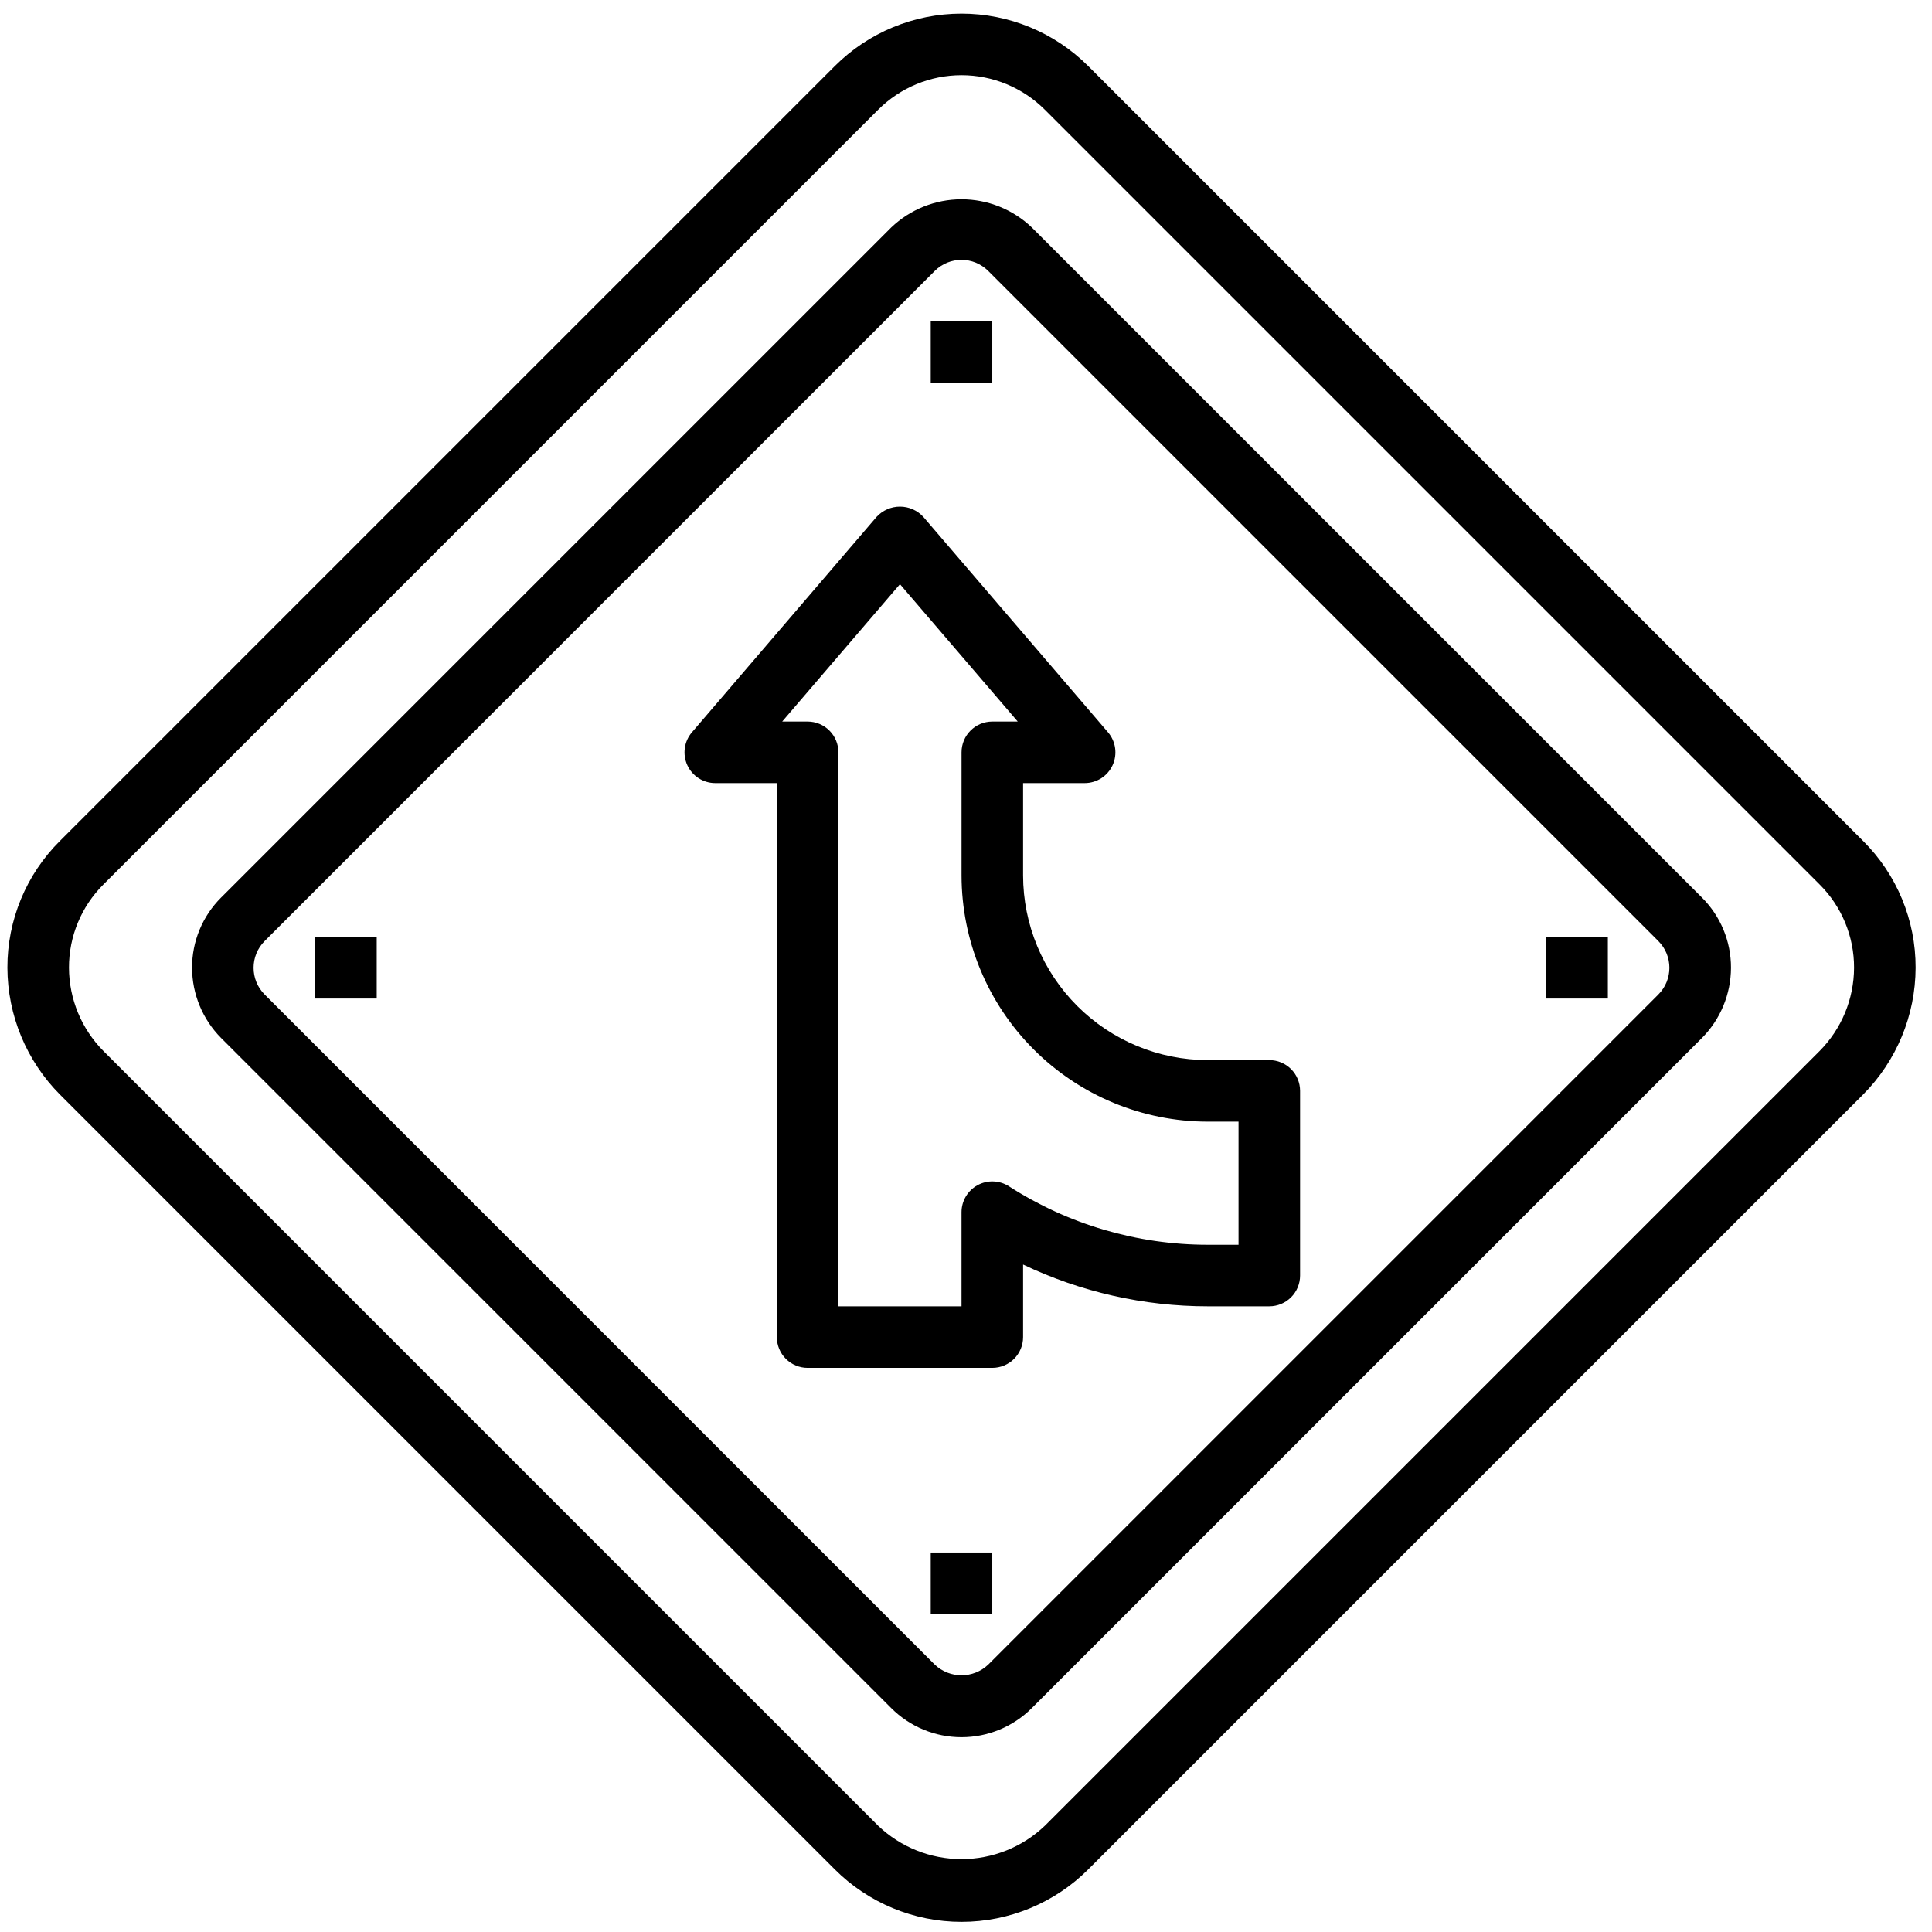 <?xml version="1.0" encoding="UTF-8"?>
<svg xmlns="http://www.w3.org/2000/svg" width="106" height="106" viewBox="0 0 106 106" fill="none">
  <path d="M102.218 46.137L59.713 3.631C57.867 1.785 55.364 0.748 52.754 0.748C50.144 0.748 47.64 1.785 45.795 3.631L3.289 46.137C1.437 47.977 0.399 50.484 0.406 53.096C0.414 55.704 1.45 58.205 3.289 60.054L45.795 102.56C47.64 104.406 50.144 105.443 52.754 105.443C55.364 105.443 57.867 104.406 59.713 102.56L102.218 60.054C104.058 58.205 105.094 55.704 105.101 53.096C105.109 50.484 104.071 47.977 102.218 46.137ZM99.831 57.667L57.325 100.172C56.093 101.347 54.456 102.002 52.754 102.002C51.051 102.002 49.415 101.347 48.182 100.172L5.677 57.667C4.469 56.451 3.789 54.809 3.784 53.095C3.778 51.38 4.46 49.734 5.677 48.524L48.182 6.018C49.395 4.806 51.039 4.125 52.754 4.125C54.468 4.125 56.112 4.806 57.325 6.018L99.831 48.524C101.048 49.734 101.729 51.38 101.724 53.095C101.719 54.809 101.039 56.451 99.831 57.667Z" fill="black"></path>
  <path d="M56.609 12.478C55.571 11.487 54.19 10.934 52.754 10.934C51.318 10.934 49.938 11.487 48.899 12.478L12.134 49.242C11.108 50.263 10.533 51.651 10.537 53.098C10.541 54.543 11.115 55.929 12.134 56.953L48.899 93.717C49.922 94.74 51.308 95.313 52.754 95.313C54.2 95.313 55.586 94.74 56.609 93.717L93.374 56.953C94.393 55.929 94.967 54.543 94.971 53.098C94.975 51.651 94.4 50.263 93.374 49.242L56.609 12.478ZM90.984 54.565L54.22 91.329C53.398 92.111 52.107 92.111 51.285 91.329L14.521 54.565C13.71 53.754 13.71 52.441 14.521 51.63L51.285 14.865C52.096 14.055 53.409 14.055 54.22 14.865L90.984 51.63C91.795 52.441 91.795 53.754 90.984 54.565Z" fill="black"></path>
  <path d="M51.065 17.633H54.442V21.01H51.065V17.633Z" fill="black"></path>
  <path d="M51.065 85.18H54.442V88.557H51.065V85.18Z" fill="black"></path>
  <path d="M17.291 51.408H20.668V54.785H17.291V51.408Z" fill="black"></path>
  <path d="M84.838 51.408H88.215V54.785H84.838V51.408Z" fill="black"></path>
  <path d="M69.641 58.163H66.263C63.577 58.16 61.001 57.092 59.102 55.192C57.203 53.293 56.135 50.717 56.132 48.031V42.965H59.509C60.169 42.965 60.768 42.581 61.043 41.982C61.318 41.383 61.22 40.678 60.79 40.177L50.658 28.357C50.328 27.998 49.864 27.795 49.377 27.795C48.89 27.795 48.426 27.998 48.095 28.357L37.964 40.177C37.534 40.678 37.436 41.383 37.711 41.982C37.986 42.581 38.585 42.965 39.245 42.965H42.622V73.361C42.622 73.808 42.8 74.238 43.117 74.555C43.434 74.871 43.863 75.049 44.311 75.049H54.443C54.891 75.049 55.32 74.871 55.637 74.555C55.954 74.238 56.132 73.808 56.132 73.361V69.379C59.296 70.889 62.757 71.672 66.263 71.672H69.641C70.088 71.672 70.518 71.494 70.835 71.177C71.151 70.861 71.329 70.431 71.329 69.983V59.851C71.329 59.404 71.151 58.974 70.835 58.657C70.518 58.341 70.088 58.163 69.641 58.163ZM67.952 68.295H66.263C62.395 68.293 58.608 67.179 55.355 65.086C54.835 64.753 54.175 64.73 53.633 65.025C53.092 65.321 52.755 65.889 52.754 66.506V71.672H46V41.276C46 40.828 45.822 40.399 45.505 40.082C45.189 39.766 44.759 39.588 44.311 39.588H42.916L49.377 32.051L55.838 39.588H54.443C53.511 39.588 52.755 40.344 52.755 41.276V48.031C52.758 51.613 54.183 55.046 56.716 57.579C59.248 60.112 62.682 61.536 66.264 61.54H67.952L67.952 68.295Z" fill="black"></path>
</svg>
